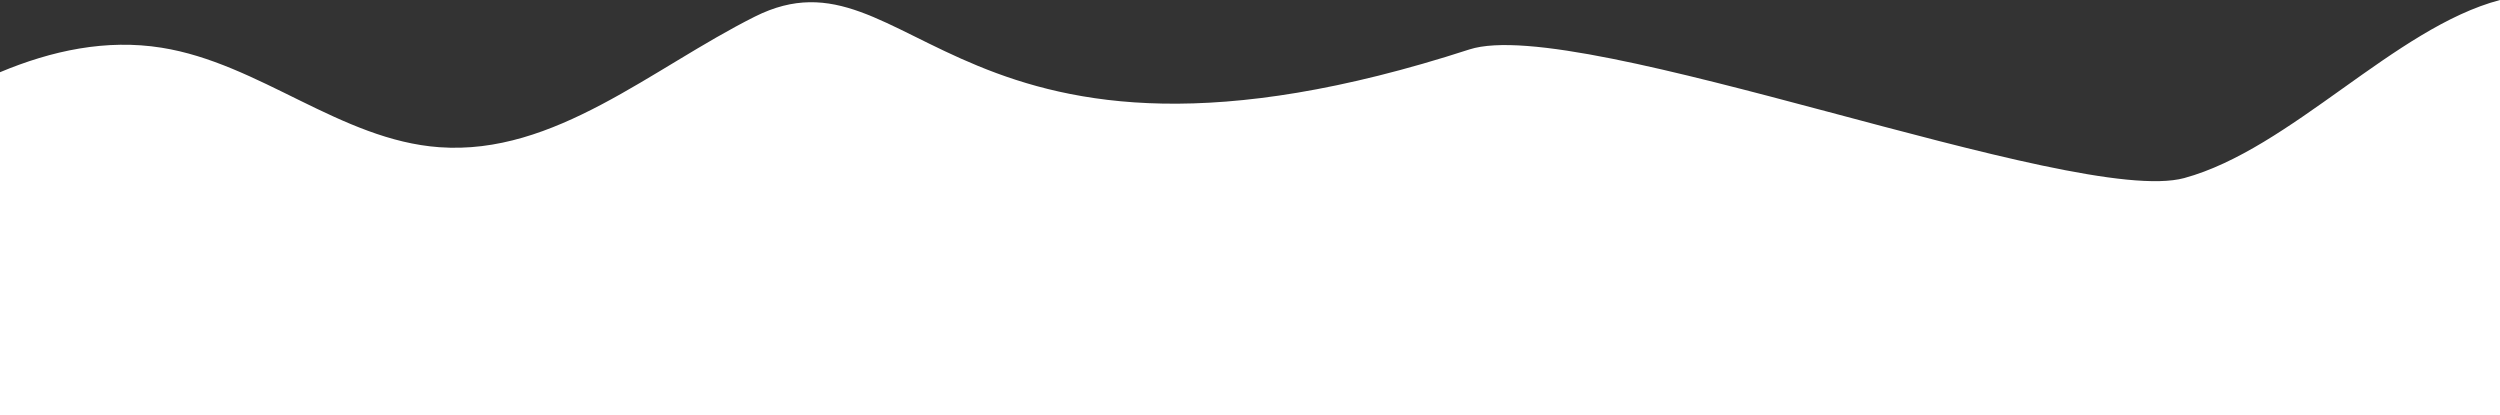 <?xml version="1.0" encoding="UTF-8"?> <svg xmlns="http://www.w3.org/2000/svg" viewBox="0 0 791.7 131.54"><rect x="0" y="0" width="791.7" height="131.54" fill="#333333" stroke="none"/> <defs> <style>.cls-1{fill:#fff;}</style> </defs> <g id="Layer_2" data-name="Layer 2"> <g id="Layer_1-2" data-name="Layer 1"> <path class="cls-1" d="M791.7,131.54V0c-33.31,8.79-66.32,47.21-100,56.39-34.56,9.41-191.55-52-226.38-40.73C302.51,68.48,288.82-19.69,239.05,5.26c-32.74,16.41-63.4,44-99.93,41.36-31.24-2.25-57-26.61-88-31.52C33.66,12.32,16.42,16,0,22.87V131.54Z"></path> </g> </g> </svg> 